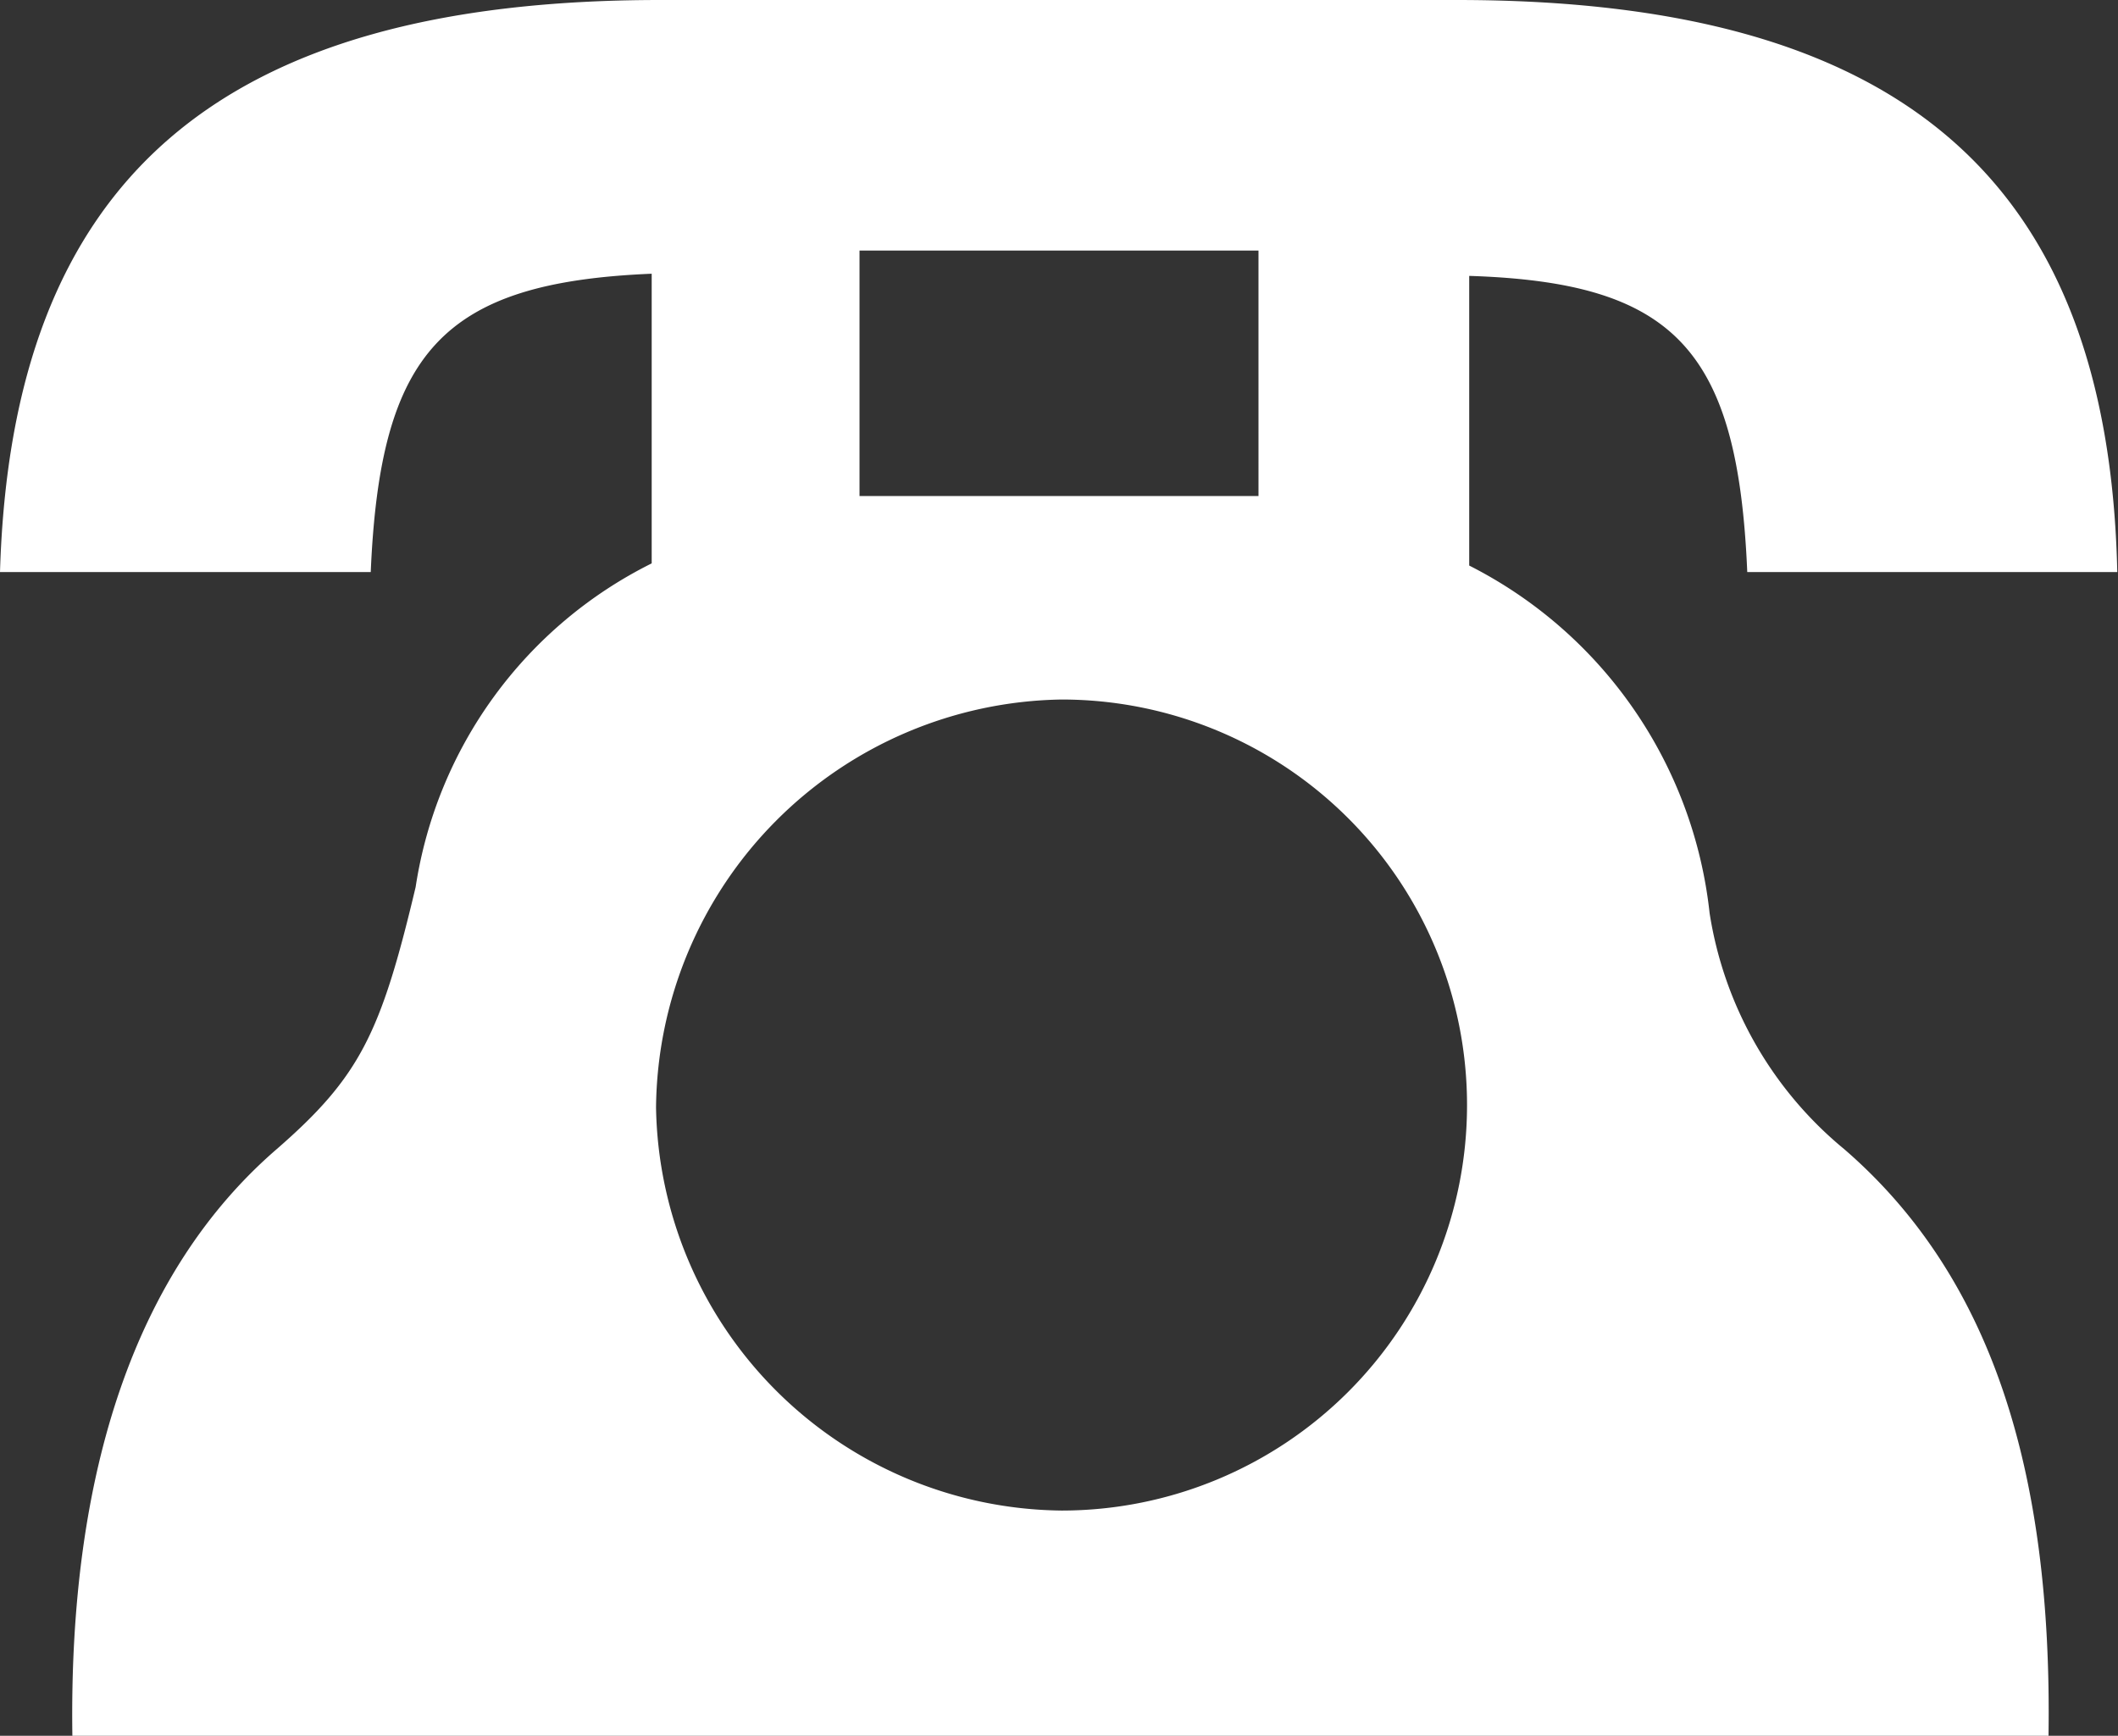 <svg xmlns="http://www.w3.org/2000/svg" width="29.25" height="23.97" viewBox="0 0 29.25 23.97"><rect x="0" y="0" width="29.25" height="23.97" fill="#333333" stroke="none"/><defs><style>.a{fill:#fff;}</style></defs><path class="a" d="M0,7.9C.16,2.5,3,0,9.12,0h11c6.11,0,9,2.46,9.12,7.9H24.13c-.13-3.07-1-4-3.84-4.09v4a6.12,6.12,0,0,1,3.32,4.8,5.27,5.27,0,0,0,1.86,3.26c2,1.73,2.88,4.38,2.82,8.13H1c-.06-3.72.9-6.47,2.82-8.13,1.15-1,1.44-1.6,1.92-3.62A6,6,0,0,1,9,7.78v-4C6.11,3.9,5.25,4.86,5.12,7.9Zm9.06,7.39a5.66,5.66,0,0,0,5.6,5.57,5.6,5.6,0,0,0,0-11.2A5.69,5.69,0,0,0,9.06,15.29Zm2.81-8.44h5.51V3.46H11.87Z"/></svg>